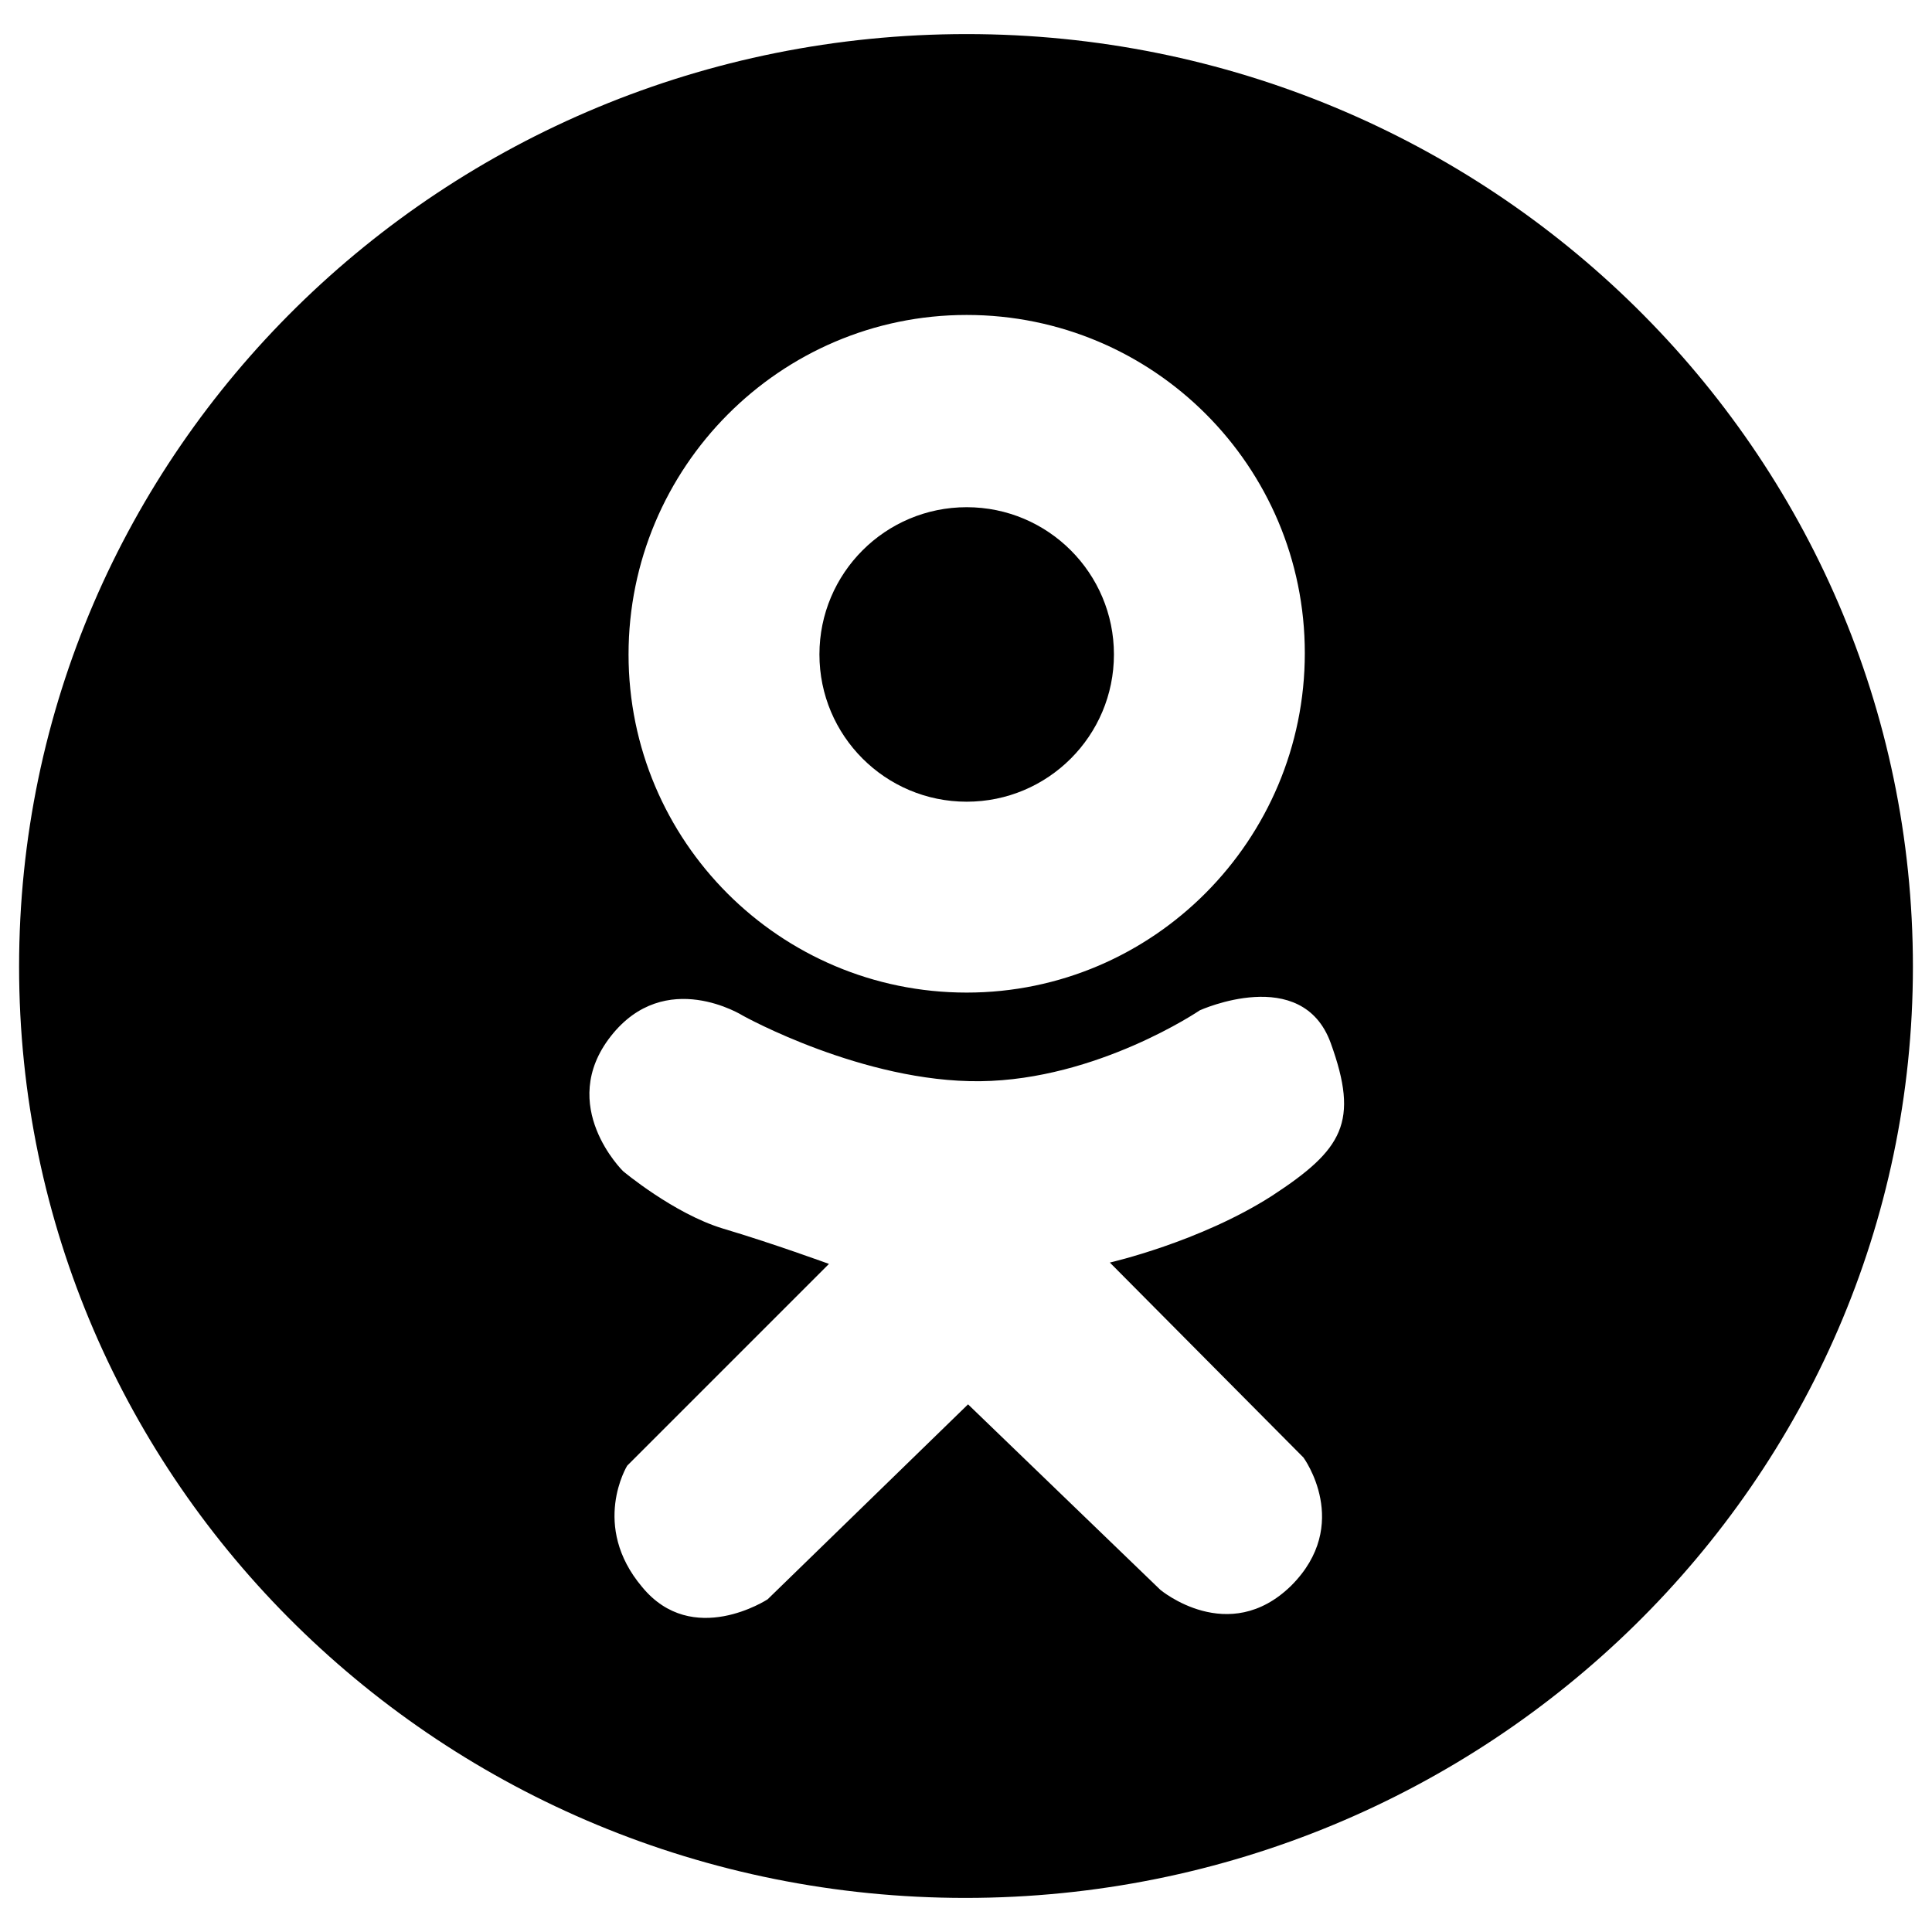 <?xml version="1.0" encoding="UTF-8"?> <!-- Generator: Adobe Illustrator 24.0.2, SVG Export Plug-In . SVG Version: 6.00 Build 0) --> <svg xmlns="http://www.w3.org/2000/svg" xmlns:xlink="http://www.w3.org/1999/xlink" id="Слой_1" x="0px" y="0px" viewBox="0 0 141.7 141.7" style="enable-background:new 0 0 141.7 141.7;" xml:space="preserve"> <style type="text/css"> .st0{display:none;} .st1{display:inline;fill:#134554;} .st2{display:inline;} .st3{fill:#134554;} .st4{display:none;fill:#134554;} </style> <g id="Слой_1_1_" class="st0"> <path class="st1" d="M70.9,2.4C32.5,2.4,1.4,33,1.4,70.9s31.1,68.5,69.4,68.5s69.4-30.7,69.4-68.5C140.3,33,109.2,2.4,70.9,2.4z M105.4,48.3c0,0.6-0.1,1.5-0.2,2.4c-0.1,1-0.2,2.1-0.3,3.1c-0.1,1.1-0.3,2.1-0.4,3.3c-0.2,1.2-0.3,2.6-0.6,4.5 c-0.3,1.9-0.7,4.3-1.1,7.3c-0.5,2.9-1,6.4-1.9,11.5c-0.9,5.2-2.1,12.1-2.8,15.8s-0.8,4.2-1,4.8c-0.2,0.5-0.4,1.1-0.7,1.6 c-0.3,0.5-0.7,1-1,1.4s-0.7,0.6-1,0.8c-0.3,0.2-0.6,0.3-1,0.3s-1.1,0-1.5,0s-0.7-0.1-1.2-0.2s-1.2-0.4-2-0.8 c-0.7-0.4-1.5-0.9-3.5-2.2s-5.3-3.6-8.6-5.8c-3.3-2.2-6.7-4.5-8.6-5.8s-2.4-1.8-2.8-2.1s-0.7-0.7-0.9-1.1c-0.2-0.4-0.4-0.8-0.5-1.1 c-0.1-0.3-0.1-0.6,0-0.9s0.2-0.7,0.3-1c0.2-0.3,0.3-0.6,0.6-0.9c0.2-0.3,0.6-0.7,1-1.1s0.9-1,1.4-1.5s1-1,1.5-1.5s1.1-1,1.7-1.6 s1.2-1.1,1.7-1.6c0.6-0.5,1.1-1,1.7-1.6S75,73,77,71.2s5.1-4.9,7-6.8s2.6-2.6,2.9-3s0.4-0.6,0.4-0.8s0-0.5,0-0.7 c-0.1-0.2-0.1-0.3-0.2-0.4s-0.2-0.2-0.4-0.2s-0.3,0-0.5,0s-0.4,0-0.6,0.1s-0.4,0.2-0.7,0.4c-0.3,0.2-0.7,0.5-3,1.9 c-2.2,1.5-6.3,4.2-10.8,7.2c-4.6,3-9.6,6.4-12.5,8.3c-2.8,1.9-3.4,2.2-4,2.5c-0.5,0.3-1.1,0.5-1.7,0.7s-1.2,0.4-1.8,0.5 S49.9,81,49.2,81s-1.3-0.1-2.1-0.3c-0.8-0.2-1.8-0.3-3.3-0.7s-3.4-1-4.9-1.4s-2.7-0.8-3.5-1.1c-0.8-0.3-1.4-0.5-1.8-0.7 s-0.8-0.4-1-0.6c-0.3-0.2-0.5-0.4-0.6-0.6s-0.2-0.4-0.3-0.7c0-0.3,0-0.6,0-0.8c0-0.2,0.1-0.4,0.3-0.7c0.2-0.3,0.4-0.5,0.8-0.8 c0.4-0.3,0.8-0.6,1.4-0.9c0.6-0.3,1.3-0.7,1.9-1c0.6-0.3,1.1-0.5,1.4-0.6s0.3-0.2,9.7-4.1c9.3-3.9,28-11.7,37.9-15.9 c9.9-4.1,11.1-4.5,12.1-4.9s1.9-0.6,2.5-0.7c0.7-0.2,1.1-0.2,1.6-0.3s0.9,0,1.4,0.1c0.4,0.1,0.8,0.2,1.1,0.4s0.6,0.4,0.8,0.6 c0.2,0.2,0.3,0.4,0.4,0.6c0.1,0.2,0.2,0.5,0.3,0.7c0.1,0.2,0.1,0.4,0.1,0.7C105.4,47.2,105.4,47.7,105.4,48.3z"></path> <path class="st1" d="M70.9,2.4C32.5,2.4,1.4,33,1.4,70.9c0,37.8,31.1,68.5,69.4,68.5s69.4-30.7,69.4-68.5 C140.3,33,109.2,2.4,70.9,2.4z M106.5,98.5c-2,0.1-4.3,0-6.3,0c-2.2,0-3.9,0.3-5.5-0.8c-1.1-0.8-2.4-2.2-3.2-3.2L90,92.8 c-0.5-0.6-1-1.1-1.5-1.6c-0.5-0.6-1.1-1.1-1.6-1.6L86,88.9c-1-1-3.2-2.7-4.5-3.4c-0.7-0.4-1.4-0.8-2.4-0.8c-1.1-0.1-2,0.1-2.3,0.9 c-0.4,1-0.3,4.7-0.3,6.1c0,1.1,0,2.1,0,3.2c0,1-0.1,2-0.6,2.5c-1.1,1.1-3.2,1.2-5.2,1.2c-3.9,0.1-7.6-0.9-10.6-2.2 c-5.9-2.5-10.9-7-14.3-11.2c-0.9-1.2-1.8-2.4-2.7-3.7c-1.7-2.5-3.4-5.2-4.9-7.8c-2.3-4-4.5-8.6-6.1-13c-0.5-1.5-1.1-3.2-1.4-5 c-0.4-2.4,0.1-3.5,2.4-3.7c0.9-0.1,5.1,0,6.4,0c2.2,0,4.1-0.3,5.3,1.1c0.8,0.9,1.5,3.2,1.9,4.5c0.6,1.6,1.2,3,1.8,4.5 c1.9,4.4,5.1,10.3,8.3,14c0.3,0.3,0.5,0.5,0.8,0.8c0.6,0.7,2.1,1.8,3.2,1.3c0.7-0.3,0.8-1.4,0.8-2.3c0.1-2.1,0-4.3,0-6.4 s0-4.2,0-6.4c0-6.6-3.7-7-3.4-9.4c0.3-2.2,3.1-1.7,4.7-1.7c3.2,0,6.4,0,9.6,0c1,0,2.1-0.1,2.8,0.3c1.3,0.8,1,3.5,1,5.3v12.7 c0,1.8-0.3,4.7,2,4.1c1-0.3,2.9-2.1,3.6-2.8c1-1.1,1.9-2.3,2.8-3.6c2.1-3,3-4.7,4.8-8c0.6-1.1,1.6-3.1,2.1-4.3 c0.7-1.5,1.2-3,2.8-3.6c1.3-0.5,4.5-0.3,6.1-0.3c1.1,0,2.1,0,3.2,0c1,0,2.1,0,2.8,0.4c0.7,0.4,1.1,1.1,0.8,2.2 c-0.8,4.2-7.7,14.5-10.3,18.3c-0.7,1.1-2.3,3-2.1,4.2c0.2,1.3,2.2,3.1,3.1,4c0.2,0.2,0.2,0.3,0.4,0.4l5.3,5.8 c1.6,1.9,4.4,5.3,5.1,7.6C109.6,97.1,108.5,98.4,106.5,98.5z"></path> <g class="st2"> <path class="st3" d="M70.9,2.5C32.5,2.5,1.4,33.1,1.4,70.9s31.1,68.3,69.4,68.3s69.5-30.6,69.5-68.3 C140.3,33.1,109.2,2.5,70.9,2.5z M70.9,23.1c13.7,0,24.8,11.1,24.8,24.8S84.6,72.8,70.9,72.8S46.1,61.7,46.1,48 S57.2,23.1,70.9,23.1z M95.6,106.9c0,0,3.6,4.9-0.9,9.4c-4.6,4.5-9.6,0.3-9.6,0.3L71,103l-14.7,14.3c0,0-5.5,3.6-9.2-0.9 c-3.8-4.5-1.1-8.9-1.1-8.9l14.8-14.8c0,0-4.1-1.5-7.8-2.6c-3.6-1.1-7.3-4.2-7.3-4.2s-4.9-4.8-0.9-9.9s9.7-1.5,9.7-1.5 s8.8,4.9,17.4,4.8S88,74.1,88,74.1s7.5-3.4,9.6,2.4s0.9,7.8-4.3,11.2c-5.3,3.4-11.9,4.9-11.9,4.9L95.6,106.9z"></path> <circle class="st3" cx="70.9" cy="48" r="10.8"></circle> </g> </g> <path class="st4" d="M70.9,2.4C32.5,2.4,1.4,33,1.4,70.9s31.1,68.5,69.4,68.5s69.4-30.7,69.4-68.5C140.3,33,109.2,2.4,70.9,2.4z M105.4,48.3c0,0.6-0.1,1.5-0.2,2.4c-0.1,1-0.2,2.1-0.3,3.1c-0.1,1.1-0.3,2.1-0.4,3.3c-0.2,1.2-0.3,2.6-0.6,4.5 c-0.3,1.9-0.7,4.3-1.1,7.3c-0.5,2.9-1,6.4-1.9,11.5c-0.9,5.2-2.1,12.1-2.8,15.8s-0.8,4.2-1,4.8c-0.2,0.5-0.4,1.1-0.7,1.6 c-0.3,0.5-0.7,1-1,1.4s-0.7,0.6-1,0.8c-0.3,0.2-0.6,0.3-1,0.3s-1.1,0-1.5,0s-0.7-0.1-1.2-0.2s-1.2-0.4-2-0.8 c-0.7-0.4-1.5-0.9-3.5-2.2s-5.3-3.6-8.6-5.8c-3.3-2.2-6.7-4.5-8.6-5.8s-2.4-1.8-2.8-2.1s-0.7-0.7-0.9-1.1c-0.2-0.4-0.4-0.8-0.5-1.1 c-0.1-0.3-0.1-0.6,0-0.9s0.2-0.7,0.3-1c0.2-0.3,0.3-0.6,0.6-0.9c0.2-0.3,0.6-0.7,1-1.1s0.9-1,1.4-1.5s1-1,1.5-1.5s1.1-1,1.7-1.6 s1.2-1.1,1.7-1.6c0.6-0.5,1.1-1,1.7-1.6S75,73,77,71.2s5.1-4.9,7-6.8s2.6-2.6,2.9-3s0.4-0.6,0.4-0.8s0-0.5,0-0.7 c-0.1-0.2-0.1-0.3-0.2-0.4s-0.2-0.2-0.4-0.2s-0.3,0-0.5,0s-0.4,0-0.6,0.1s-0.4,0.2-0.7,0.4c-0.3,0.2-0.7,0.5-3,1.9 c-2.2,1.5-6.3,4.2-10.8,7.2c-4.6,3-9.6,6.4-12.5,8.3c-2.8,1.9-3.4,2.2-4,2.5c-0.5,0.3-1.1,0.5-1.7,0.7s-1.2,0.4-1.8,0.5 S49.9,81,49.2,81s-1.3-0.1-2.1-0.3c-0.8-0.2-1.8-0.3-3.3-0.7s-3.4-1-4.9-1.4s-2.7-0.8-3.5-1.1c-0.8-0.3-1.4-0.5-1.8-0.7 s-0.8-0.4-1-0.6c-0.3-0.2-0.5-0.4-0.6-0.6s-0.2-0.4-0.3-0.7c0-0.3,0-0.6,0-0.8c0-0.2,0.1-0.4,0.3-0.7c0.2-0.3,0.4-0.5,0.8-0.8 c0.4-0.3,0.8-0.6,1.4-0.9c0.6-0.3,1.3-0.7,1.9-1c0.6-0.3,1.1-0.5,1.4-0.6s0.3-0.2,9.7-4.1c9.3-3.9,28-11.7,37.9-15.9 c9.9-4.1,11.1-4.5,12.1-4.9s1.9-0.6,2.5-0.7c0.7-0.2,1.1-0.2,1.6-0.3s0.9,0,1.4,0.1c0.4,0.1,0.8,0.2,1.1,0.4s0.6,0.4,0.8,0.6 c0.2,0.2,0.3,0.4,0.4,0.6c0.1,0.2,0.2,0.5,0.3,0.7c0.1,0.2,0.1,0.4,0.1,0.7C105.4,47.2,105.4,47.7,105.4,48.3z"></path> <path class="st4" d="M70.9,2.4C32.5,2.4,1.4,33,1.4,70.9c0,37.8,31.1,68.5,69.4,68.5s69.4-30.7,69.4-68.5 C140.3,33,109.2,2.4,70.9,2.4z M106.5,98.5c-2,0.1-4.3,0-6.3,0c-2.2,0-3.9,0.3-5.5-0.8c-1.1-0.8-2.4-2.2-3.2-3.2L90,92.8 c-0.5-0.6-1-1.1-1.5-1.6c-0.5-0.6-1.1-1.1-1.6-1.6L86,88.9c-1-1-3.2-2.7-4.5-3.4c-0.7-0.4-1.4-0.8-2.4-0.8c-1.1-0.1-2,0.1-2.3,0.9 c-0.4,1-0.3,4.7-0.3,6.1c0,1.1,0,2.1,0,3.2c0,1-0.1,2-0.6,2.5c-1.1,1.1-3.2,1.2-5.2,1.2c-3.9,0.1-7.6-0.9-10.6-2.2 c-5.9-2.5-10.9-7-14.3-11.2c-0.9-1.2-1.8-2.4-2.7-3.7c-1.7-2.5-3.4-5.2-4.9-7.8c-2.3-4-4.5-8.6-6.1-13c-0.5-1.5-1.1-3.2-1.4-5 c-0.4-2.4,0.1-3.5,2.4-3.7c0.9-0.1,5.1,0,6.4,0c2.2,0,4.1-0.3,5.3,1.1c0.8,0.9,1.5,3.2,1.9,4.5c0.6,1.6,1.2,3,1.8,4.5 c1.9,4.4,5.1,10.3,8.3,14c0.3,0.3,0.5,0.5,0.8,0.8c0.6,0.7,2.1,1.8,3.2,1.3c0.7-0.3,0.8-1.4,0.8-2.3c0.1-2.1,0-4.3,0-6.4 s0-4.2,0-6.4c0-6.6-3.7-7-3.4-9.4c0.3-2.2,3.1-1.7,4.7-1.7c3.2,0,6.4,0,9.6,0c1,0,2.1-0.1,2.8,0.3c1.3,0.8,1,3.5,1,5.3v12.7 c0,1.8-0.3,4.7,2,4.1c1-0.3,2.9-2.1,3.6-2.8c1-1.1,1.9-2.3,2.8-3.6c2.1-3,3-4.7,4.8-8c0.6-1.1,1.6-3.1,2.1-4.3 c0.7-1.5,1.2-3,2.8-3.6c1.3-0.5,4.5-0.3,6.1-0.3c1.1,0,2.1,0,3.2,0c1,0,2.1,0,2.8,0.4c0.7,0.4,1.1,1.1,0.8,2.2 c-0.8,4.2-7.7,14.5-10.3,18.3c-0.7,1.1-2.3,3-2.1,4.2c0.2,1.3,2.2,3.1,3.1,4c0.2,0.2,0.2,0.3,0.4,0.4l5.3,5.8 c1.6,1.9,4.4,5.3,5.1,7.6C109.6,97.1,108.5,98.4,106.5,98.5z"></path> <g> <path d="M70.9,2.5C32.5,2.5,1.4,33.1,1.4,70.9s31.1,68.3,69.4,68.3s69.5-30.6,69.5-68.3C140.3,33.1,109.2,2.5,70.9,2.5z M70.9,23.1 c13.7,0,24.8,11.1,24.8,24.8S84.6,72.8,70.9,72.8S46.1,61.7,46.1,48S57.2,23.1,70.9,23.1z M95.6,106.9c0,0,3.6,4.9-0.9,9.4 c-4.6,4.5-9.6,0.3-9.6,0.3L71,103l-14.7,14.3c0,0-5.5,3.6-9.2-0.9c-3.8-4.5-1.1-8.9-1.1-8.9l14.8-14.8c0,0-4.1-1.5-7.8-2.6 c-3.6-1.1-7.3-4.2-7.3-4.2s-4.9-4.8-0.9-9.9s9.7-1.5,9.7-1.5s8.8,4.9,17.4,4.8S88,74.1,88,74.1s7.5-3.4,9.6,2.4s0.9,7.8-4.3,11.2 c-5.3,3.4-11.9,4.9-11.9,4.9L95.6,106.9z"></path> <circle cx="70.9" cy="48" r="10.8"></circle> </g> </svg> 